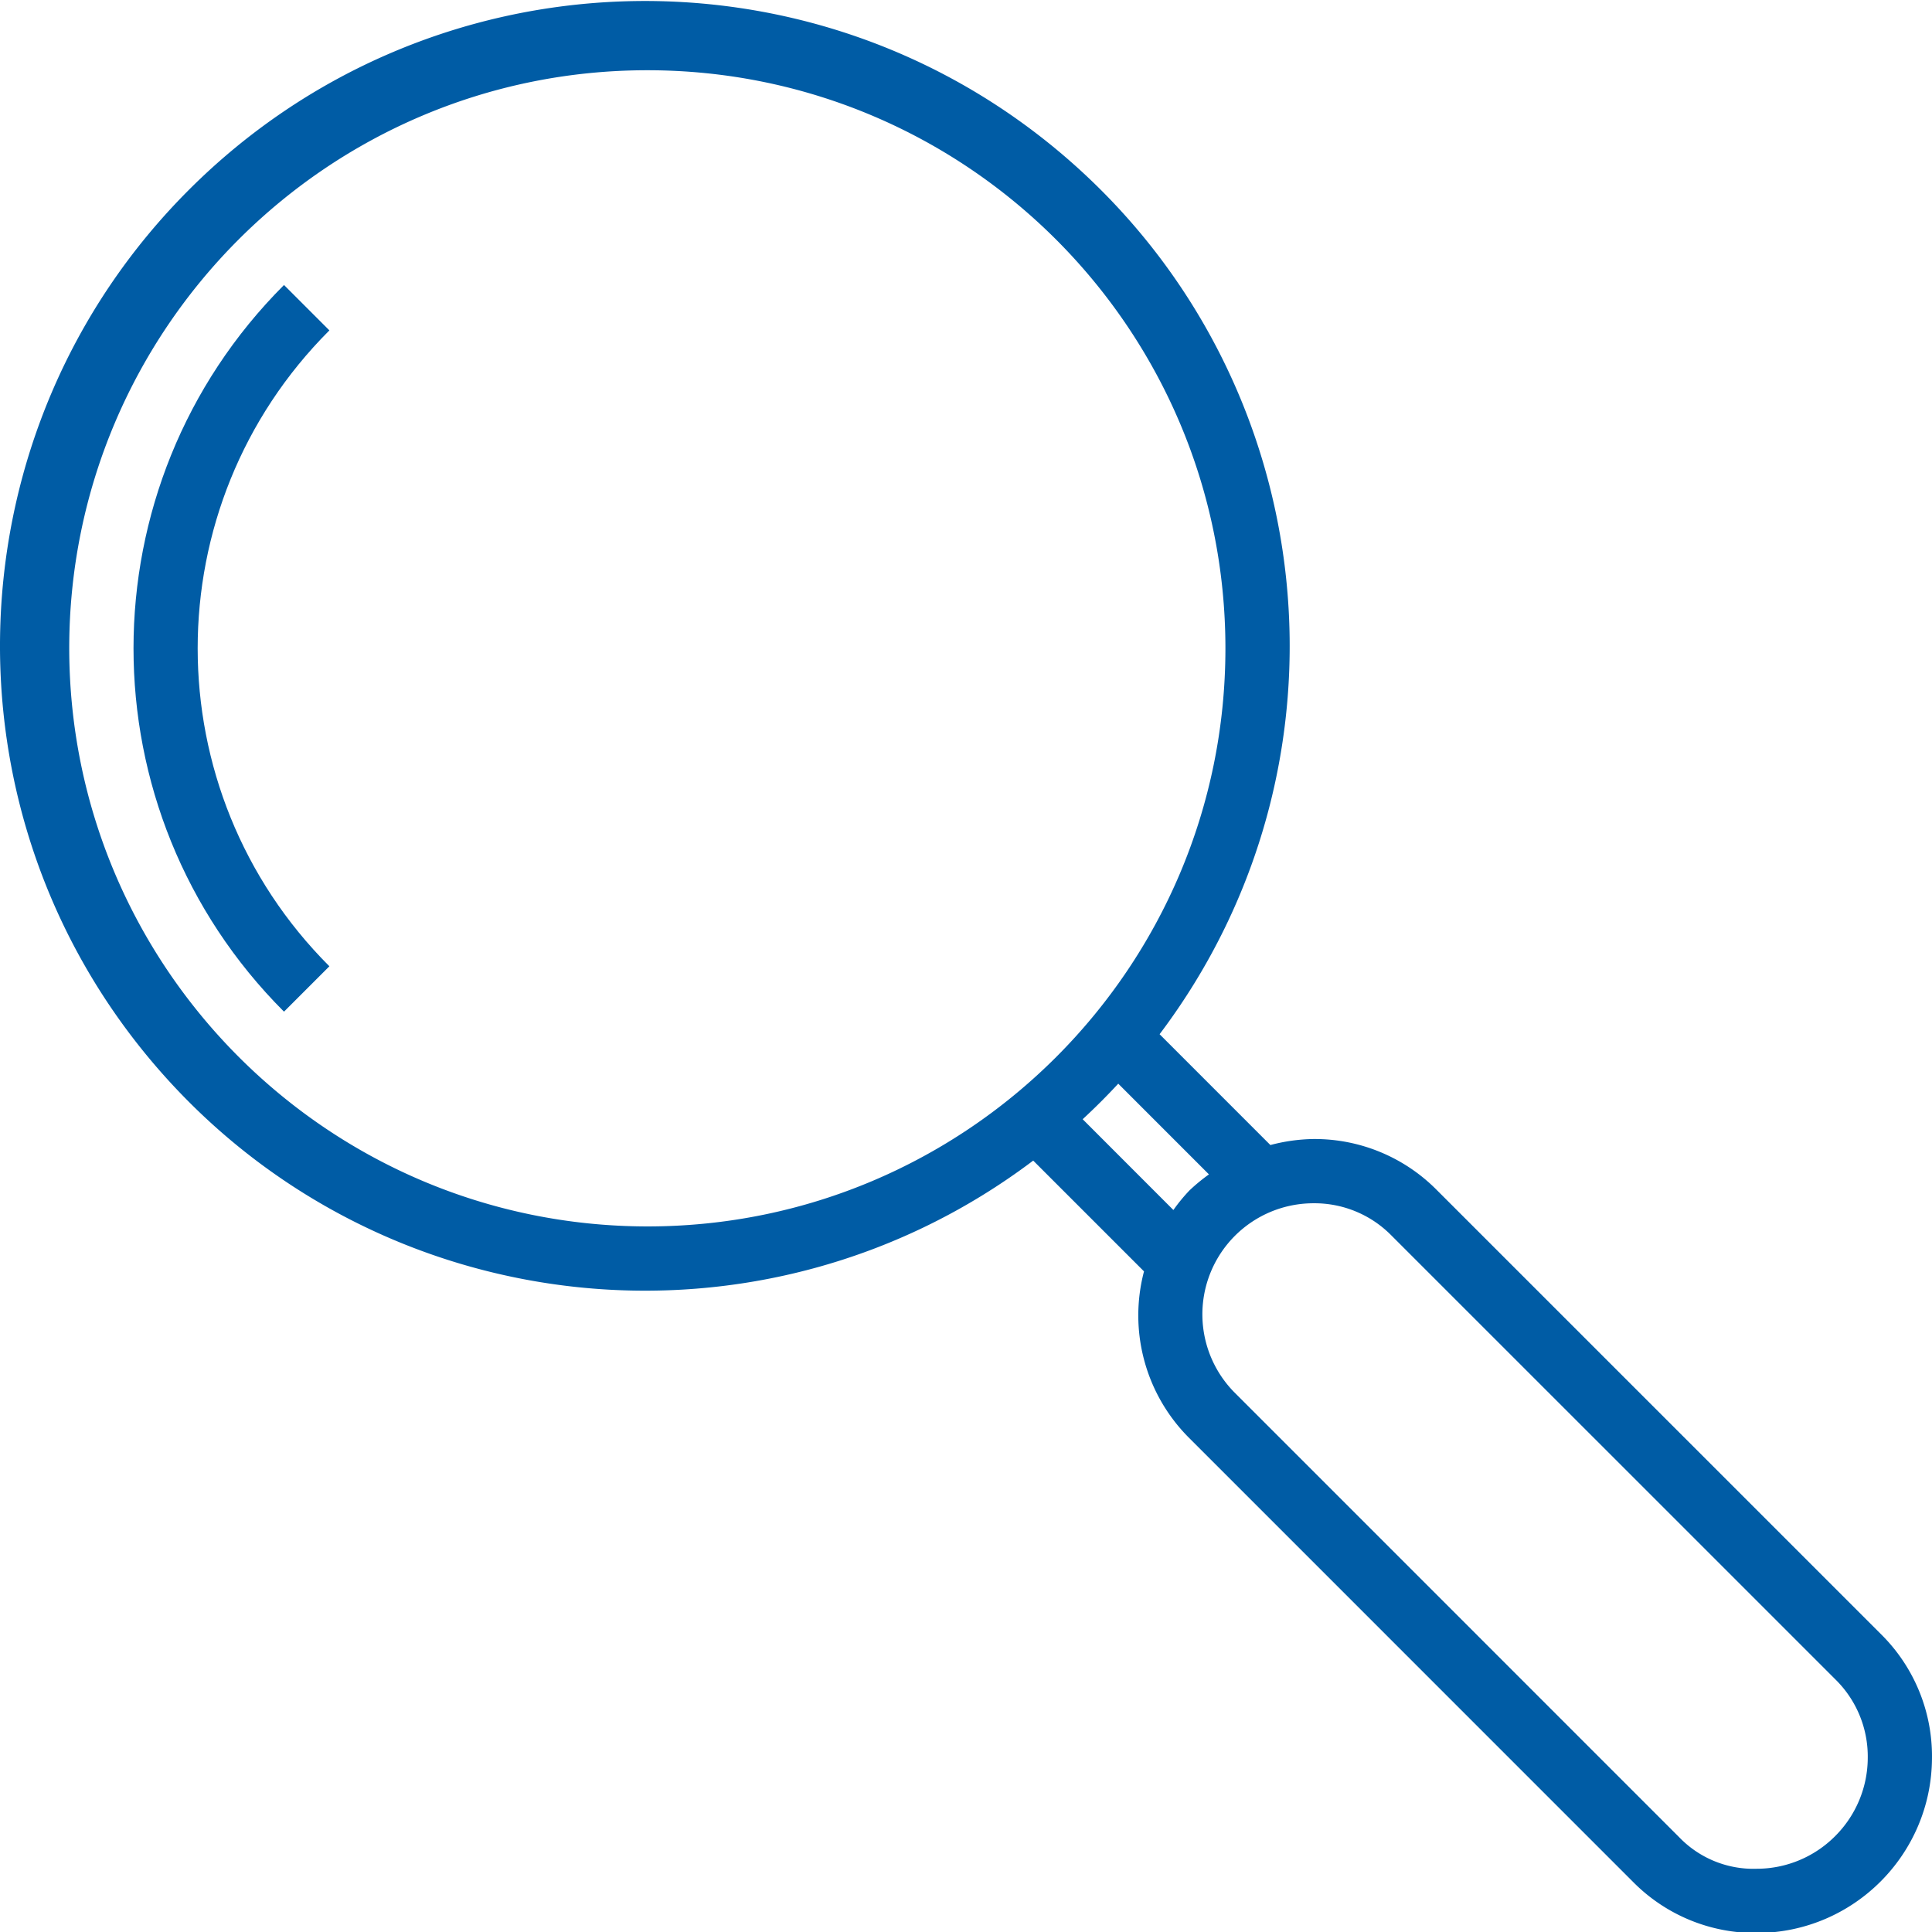 <svg xmlns="http://www.w3.org/2000/svg" version="1.1" xmlns:xlink="http://www.w3.org/1999/xlink" width="512" height="512" x="0" y="0" viewBox="0 0 481.25 481" style="enable-background:new 0 0 512 512" xml:space="preserve" class=""><g><path d="M70.742 70.867c-49.98 49.985-49.98 131.024 0 181.008l11.305-11.305c-43.746-43.738-43.746-114.66 0-158.398zm0 0" fill="#005ca5" opacity="1" data-original="#000000" class=""></path><path d="m468.688 407.082-110.93-110.918a42.77 42.77 0 0 0-30.785-12.562c-3.555.074-7.09.574-10.528 1.496l-27.597-27.606c50.82-67.36 40.859-162.558-22.809-217.937-63.668-55.375-159.328-52.051-218.992 7.617-59.668 59.664-62.992 155.324-7.617 218.992 55.379 63.664 150.578 73.629 217.937 22.809l27.598 27.597a43.1 43.1 0 0 0 11.066 41.313L406.957 468.82a42.792 42.792 0 0 0 30.48 12.551h.313c23.965-.137 43.36-19.531 43.496-43.496a42.747 42.747 0 0 0-12.558-30.793zM17.245 161.372c0-79.528 64.473-144 144-144s144 64.472 144 144-64.473 144-144 144c-79.492-.09-143.91-64.509-144-144zm252.442 117.296c3.07-2.84 6.027-5.79 8.863-8.856l22.59 22.598a44.912 44.912 0 0 0-4.856 4 43.04 43.04 0 0 0-4 4.871zm187.43 178.582a27.565 27.565 0 0 1-19.481 8.121 25.652 25.652 0 0 1-19.367-7.863L307.344 346.57a27.669 27.669 0 0 1-5.676-30.02 27.678 27.678 0 0 1 25.418-16.948h.2a26.85 26.85 0 0 1 19.16 7.875l110.929 110.918a26.903 26.903 0 0 1 7.871 19.375 27.622 27.622 0 0 1-8.129 19.48zm0 0" fill="#005ca5" opacity="1" data-original="#000000" class=""></path></g></svg>